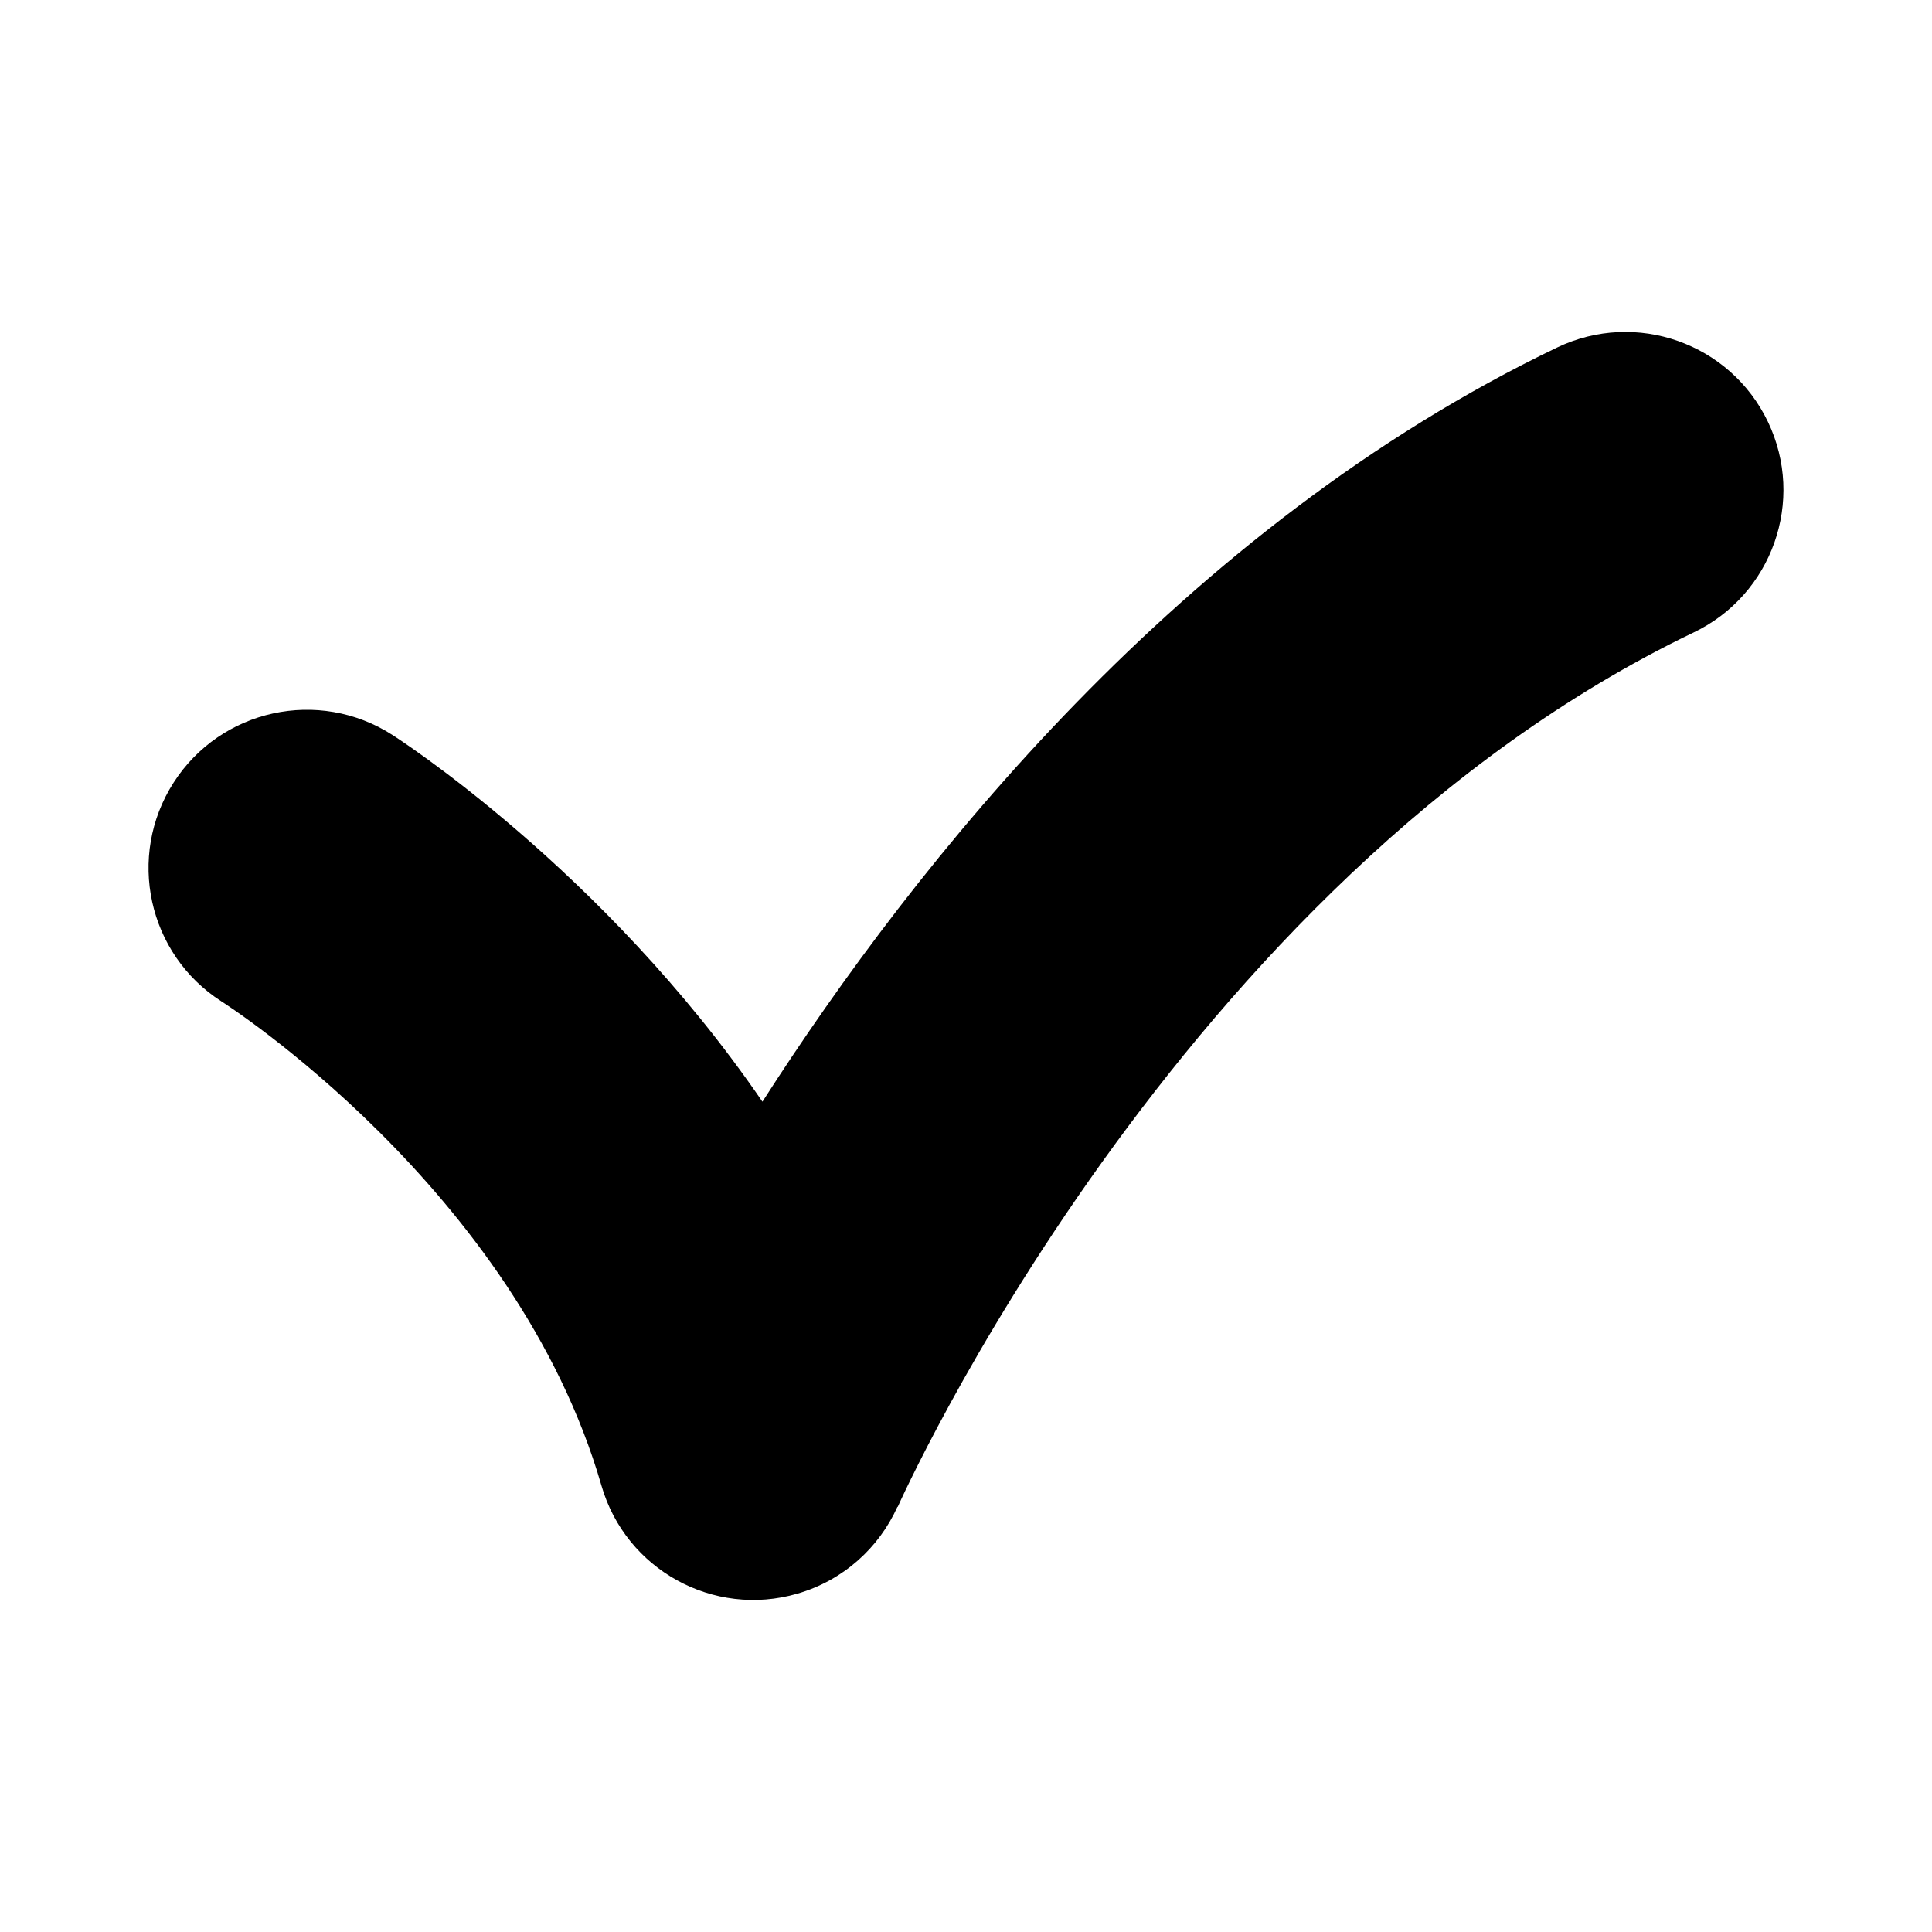 <?xml version="1.0" encoding="UTF-8"?>
<!-- Uploaded to: ICON Repo, www.svgrepo.com, Generator: ICON Repo Mixer Tools -->
<svg fill="#000000" width="800px" height="800px" version="1.1" viewBox="144 144 512 512" xmlns="http://www.w3.org/2000/svg">
 <path d="m202.66 409.36c-19.496-12.516-25.164-38.465-12.652-57.965 12.516-19.496 38.465-25.164 57.965-12.637 0.227 0.137 55.832 35.473 98.078 97.199 40.598-63.328 111.26-152.19 210.64-199.88 20.859-9.977 45.855-1.148 55.832 19.711s1.148 45.855-19.711 55.832c-136.97 65.746-210.7 231.25-210.91 231.73l-0.074-0.031c-4.867 10.793-14.254 19.469-26.527 23.02-22.219 6.438-45.449-6.348-51.887-28.566-22.777-78.852-100.54-128.28-100.75-128.41z"/>
</svg>